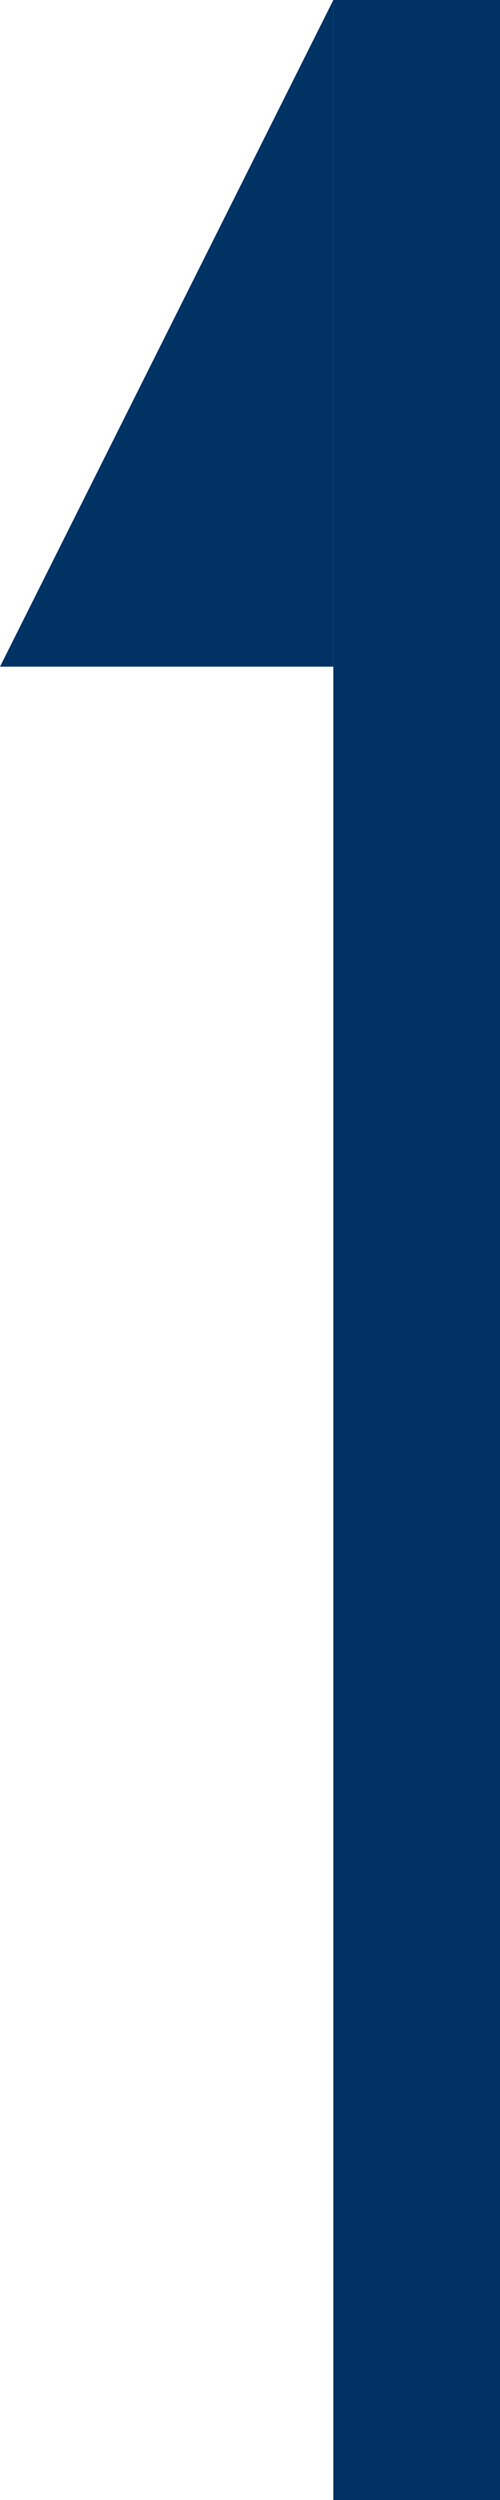 <?xml version="1.0" encoding="UTF-8"?>
<svg width="12px" height="60px" viewBox="0 0 12 60" version="1.1" xmlns="http://www.w3.org/2000/svg" xmlns:xlink="http://www.w3.org/1999/xlink">
    <!-- Generator: Sketch 49.3 (51167) - http://www.bohemiancoding.com/sketch -->
    <title>pagetop</title>
    <desc>Created with Sketch.</desc>
    <defs></defs>
    <g id="Page-1" stroke="none" stroke-width="1" fill="none" fill-rule="evenodd">
        <g id="pagetop" fill="#003264">
            <polygon id="Fill-1" points="8 60 12 60 12 0 8 0"></polygon>
            <polygon id="Fill-2" points="8 -0 0 16 8 16"></polygon>
        </g>
    </g>
</svg>